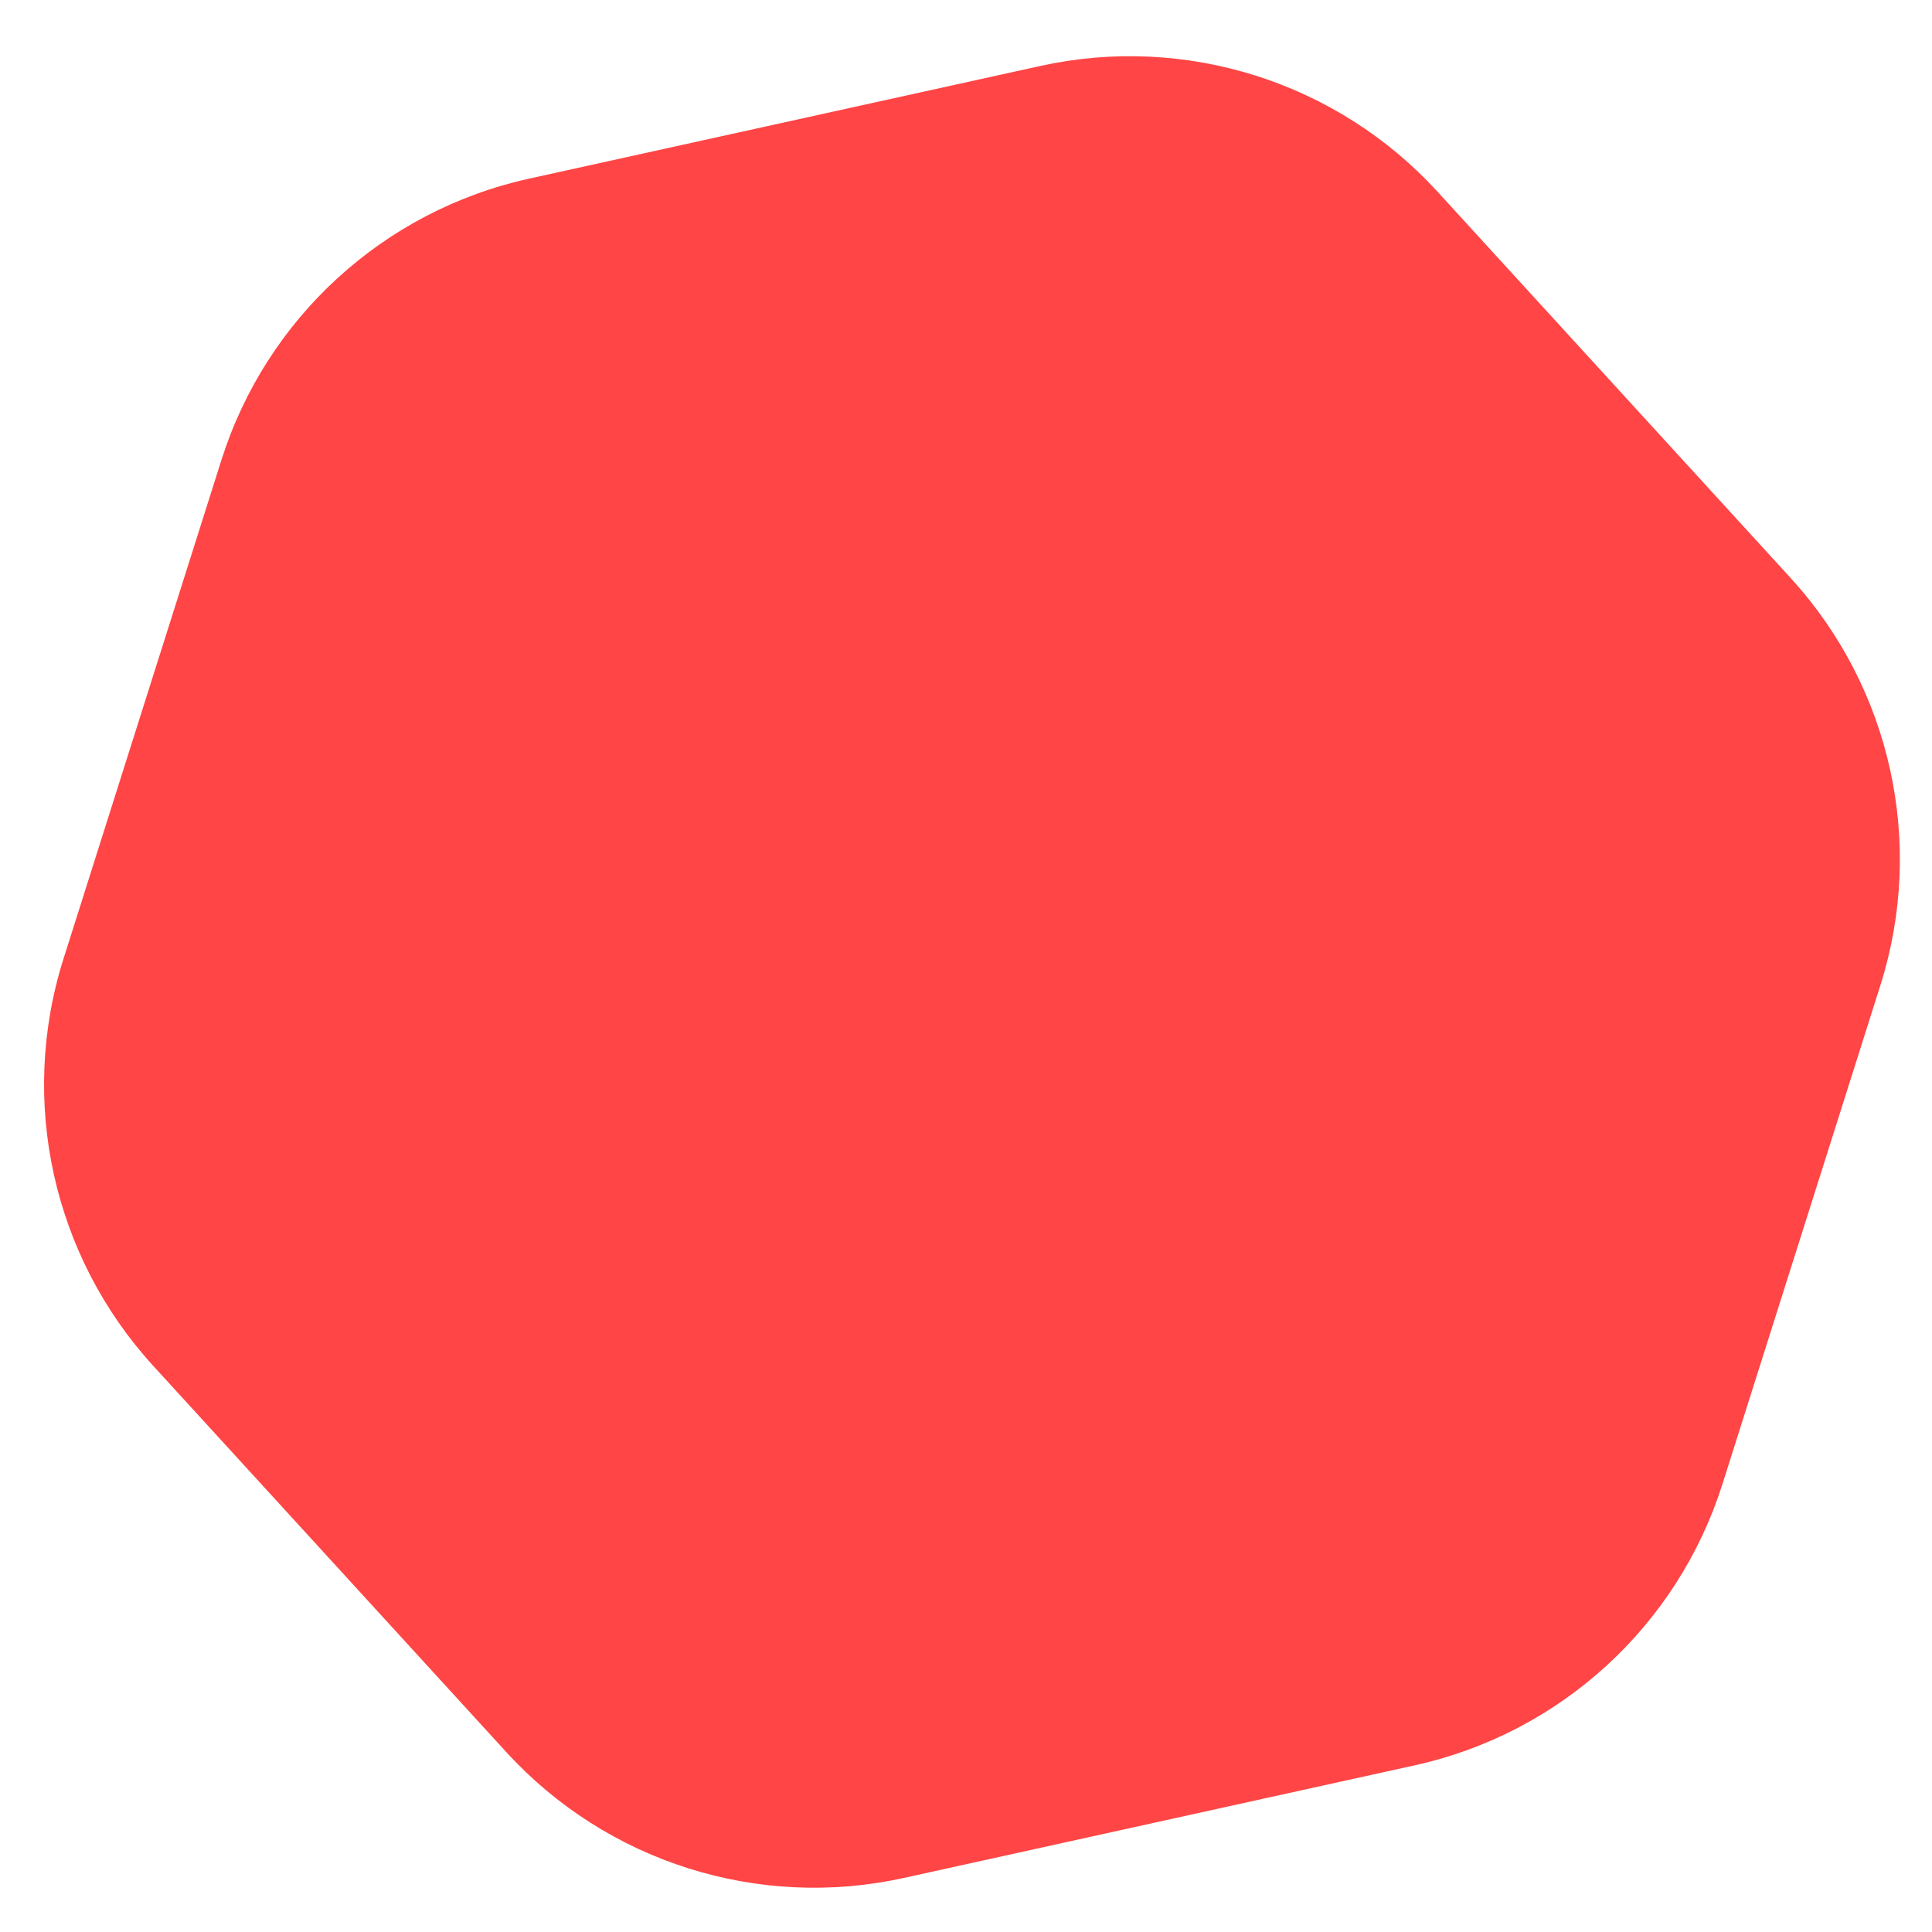 <svg width="190" height="190" viewBox="0 0 190 190" fill="none" xmlns="http://www.w3.org/2000/svg">
<path d="M21.78 45.228C26.202 31.264 37.738 20.719 52.042 17.566L102.295 6.489C116.6 3.336 131.5 8.054 141.383 18.865L176.102 56.847C185.985 67.659 189.349 82.922 184.928 96.886L169.394 145.945C164.972 159.91 153.437 170.455 139.132 173.608L88.879 184.685C74.574 187.838 59.674 183.12 49.791 172.308L15.072 134.326C5.189 123.515 1.825 108.252 6.246 94.287L21.78 45.228Z" fill="#FF4545"/>
</svg>
